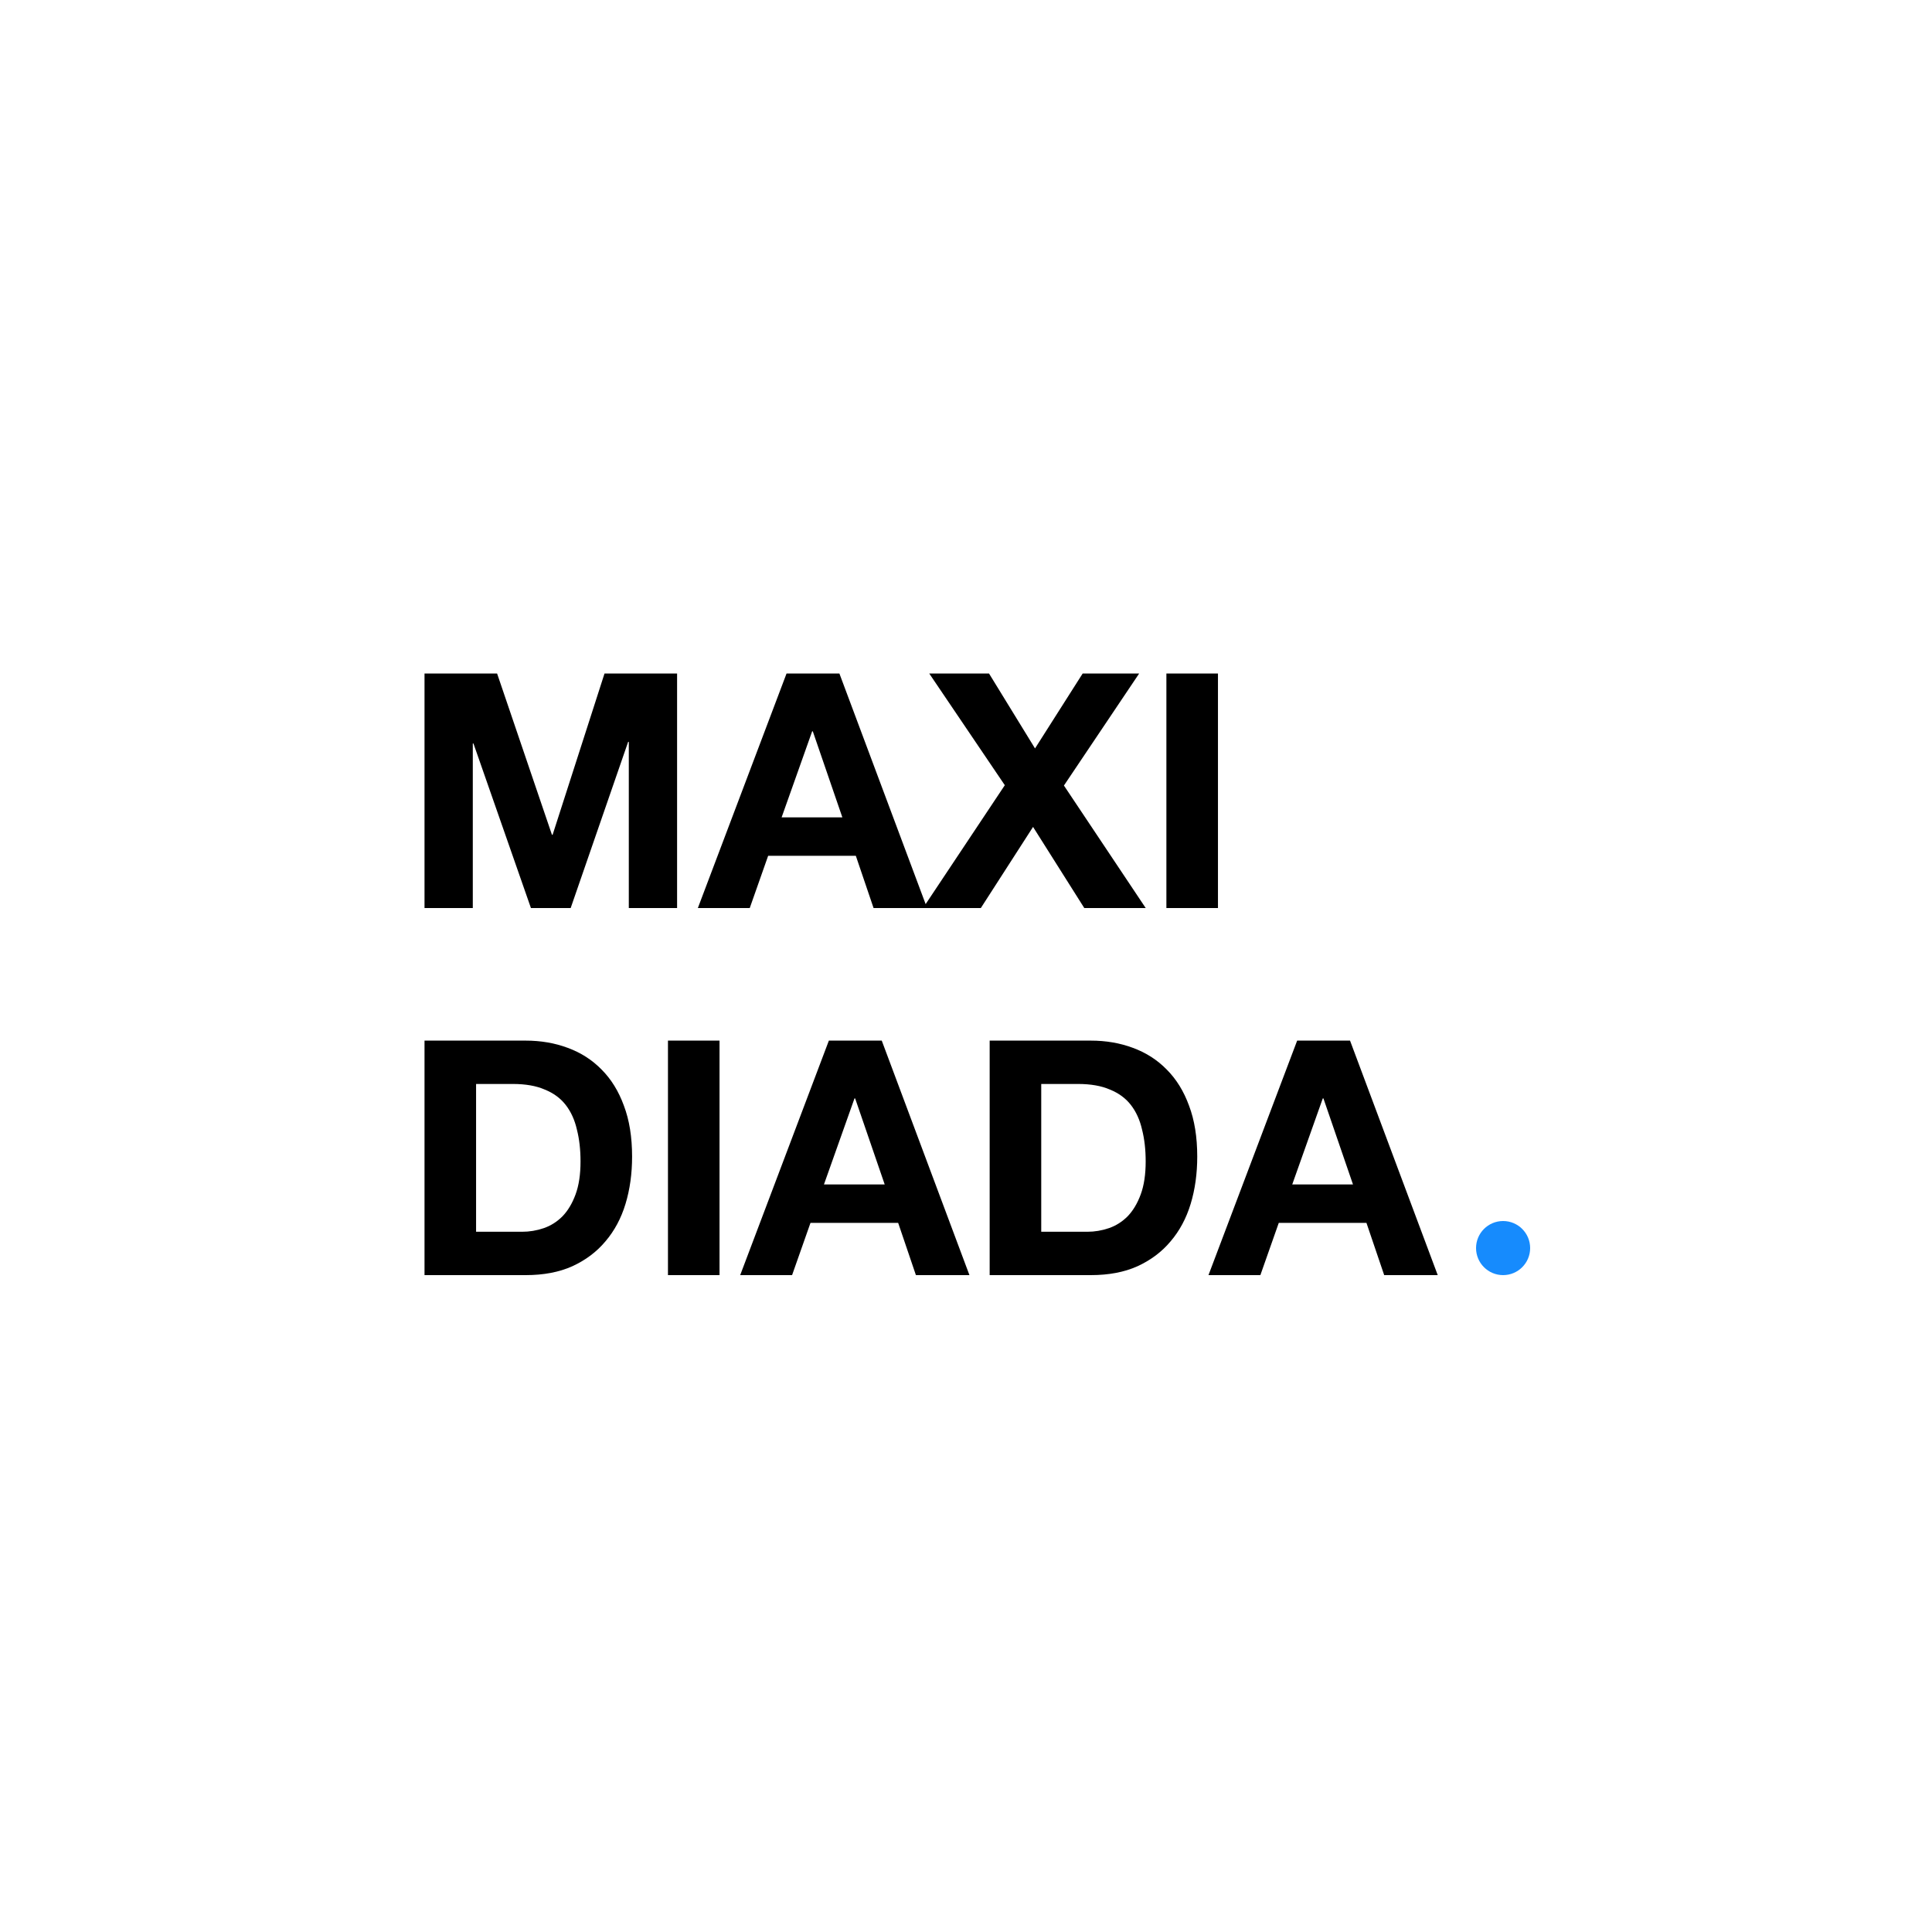 <?xml version="1.0" encoding="UTF-8"?>
<svg xmlns="http://www.w3.org/2000/svg" width="500" height="500" viewBox="0 0 500 500" fill="none">
  <path d="M109.865 174.31H128.65L142.845 216.045H143.015L156.445 174.31H175.23V235H162.735V191.99H162.565L147.69 235H137.405L122.53 192.415H122.36V235H109.865V174.31ZM202.279 211.54H218.004L210.354 189.27H210.184L202.279 211.54ZM203.554 174.31H217.239L239.934 235H226.079L221.489 221.485H198.794L194.034 235H180.604L203.554 174.31ZM260.043 203.21L240.493 174.31H255.963L267.863 193.69L280.188 174.31H294.808L275.343 203.295L296.508 235H280.613L267.353 214.005L253.838 235H238.878L260.043 203.21ZM301.862 174.31H315.207V235H301.862V174.31ZM123.21 318.78H135.11C137.037 318.78 138.907 318.468 140.72 317.845C142.533 317.222 144.148 316.202 145.565 314.785C146.982 313.312 148.115 311.413 148.965 309.09C149.815 306.767 150.24 303.933 150.24 300.59C150.24 297.53 149.928 294.782 149.305 292.345C148.738 289.852 147.775 287.727 146.415 285.97C145.055 284.213 143.242 282.882 140.975 281.975C138.765 281.012 136.017 280.53 132.73 280.53H123.21V318.78ZM109.865 269.31H136.045C139.955 269.31 143.582 269.933 146.925 271.18C150.325 272.427 153.243 274.297 155.68 276.79C158.173 279.283 160.1 282.4 161.46 286.14C162.877 289.88 163.585 294.272 163.585 299.315C163.585 303.735 163.018 307.815 161.885 311.555C160.752 315.295 159.023 318.525 156.7 321.245C154.433 323.965 151.572 326.118 148.115 327.705C144.715 329.235 140.692 330 136.045 330H109.865V269.31ZM172.868 269.31H186.213V330H172.868V269.31ZM213.236 306.54H228.961L221.311 284.27H221.141L213.236 306.54ZM214.511 269.31H228.196L250.891 330H237.036L232.446 316.485H209.751L204.991 330H191.561L214.511 269.31ZM269.47 318.78H281.37C283.296 318.78 285.166 318.468 286.98 317.845C288.793 317.222 290.408 316.202 291.825 314.785C293.241 313.312 294.375 311.413 295.225 309.09C296.075 306.767 296.5 303.933 296.5 300.59C296.5 297.53 296.188 294.782 295.565 292.345C294.998 289.852 294.035 287.727 292.675 285.97C291.315 284.213 289.501 282.882 287.235 281.975C285.025 281.012 282.276 280.53 278.99 280.53H269.47V318.78ZM256.125 269.31H282.305C286.215 269.31 289.841 269.933 293.185 271.18C296.585 272.427 299.503 274.297 301.94 276.79C304.433 279.283 306.36 282.4 307.72 286.14C309.136 289.88 309.845 294.272 309.845 299.315C309.845 303.735 309.278 307.815 308.145 311.555C307.011 315.295 305.283 318.525 302.96 321.245C300.693 323.965 297.831 326.118 294.375 327.705C290.975 329.235 286.951 330 282.305 330H256.125V269.31ZM334.428 306.54H350.153L342.503 284.27H342.333L334.428 306.54ZM335.703 269.31H349.388L372.083 330H358.228L353.638 316.485H330.943L326.183 330H312.753L335.703 269.31Z" fill="black"></path>
  <circle cx="7" cy="7" r="7" transform="matrix(-1 0 0 1 396 316)" fill="#168BFD"></circle>
</svg>
